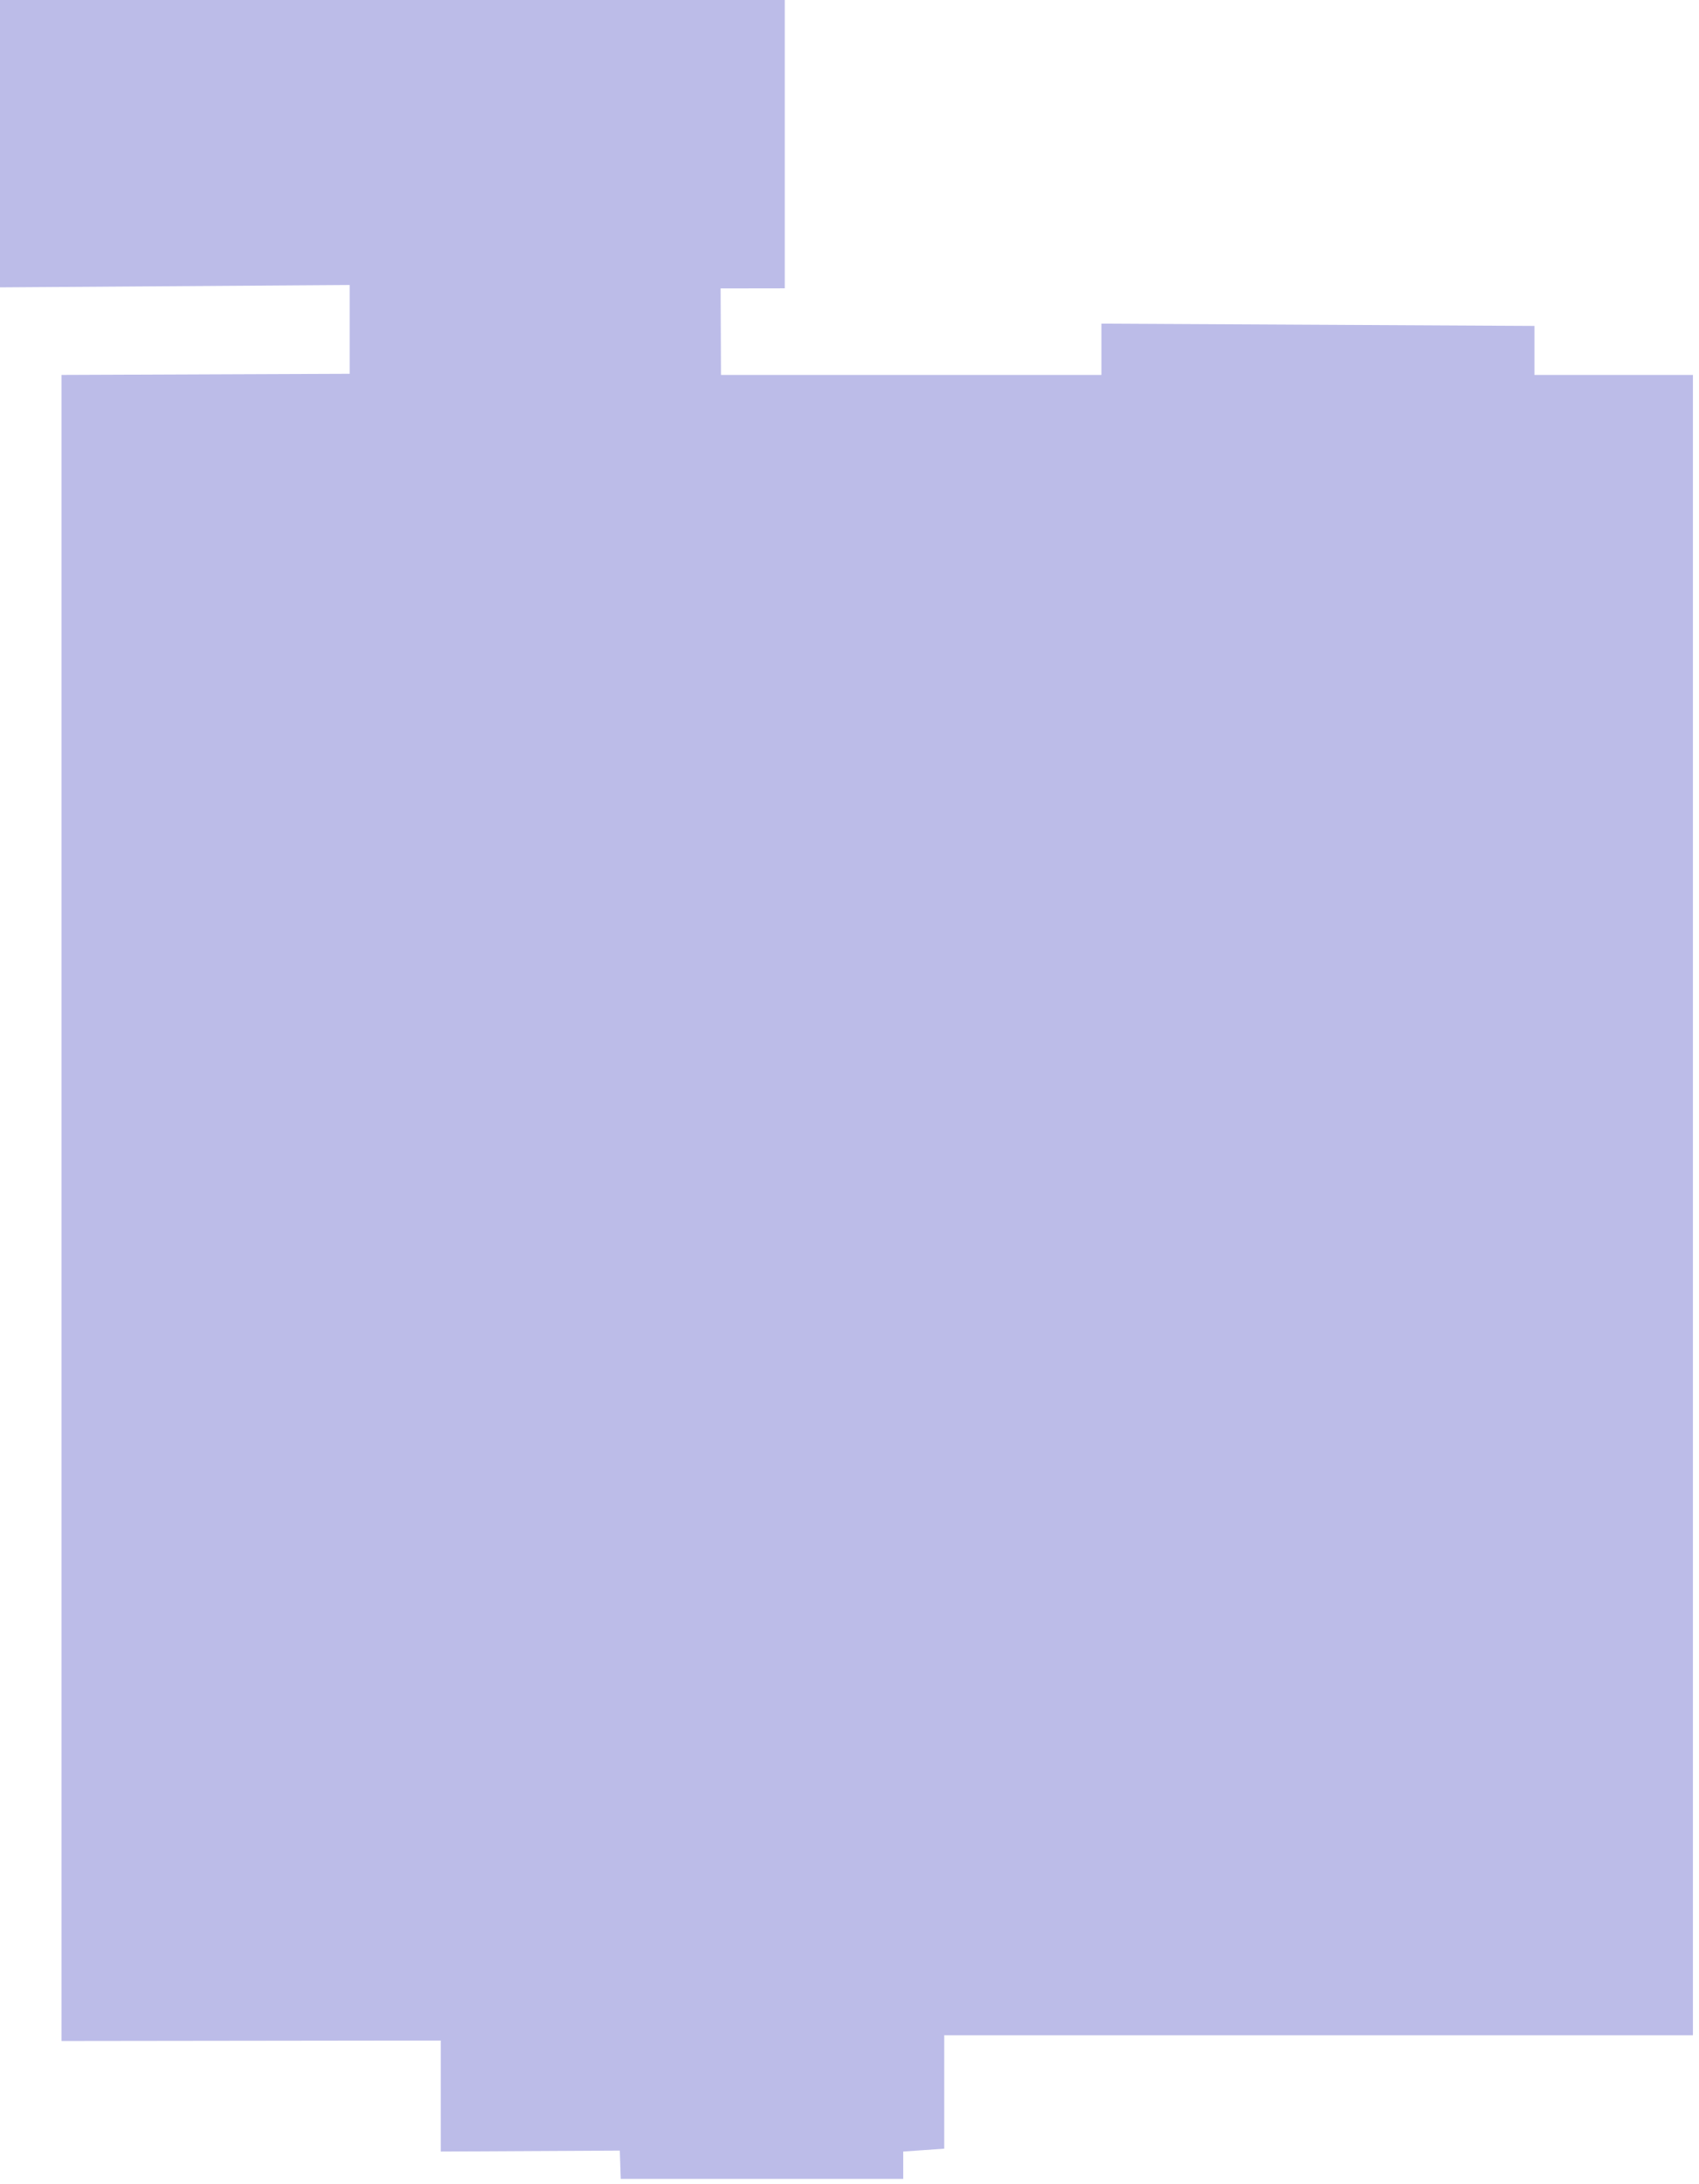 <?xml version="1.0" encoding="UTF-8"?> <svg xmlns="http://www.w3.org/2000/svg" width="179" height="230" viewBox="0 0 179 230" fill="none"><path d="M0 30.26V0H82.68V30.36L75.92 30.37L75.96 39.48H116.04V34.08L161.66 34.32V39.48H178.36V214.32H99.48V226.26L95.16 226.56V229.44H65.4L65.3 226.46L46.44 226.56V214.87L6.48 214.92V39.48L36.84 39.36V30.01L0 30.26Z" fill="#BCBCE8"></path></svg> 